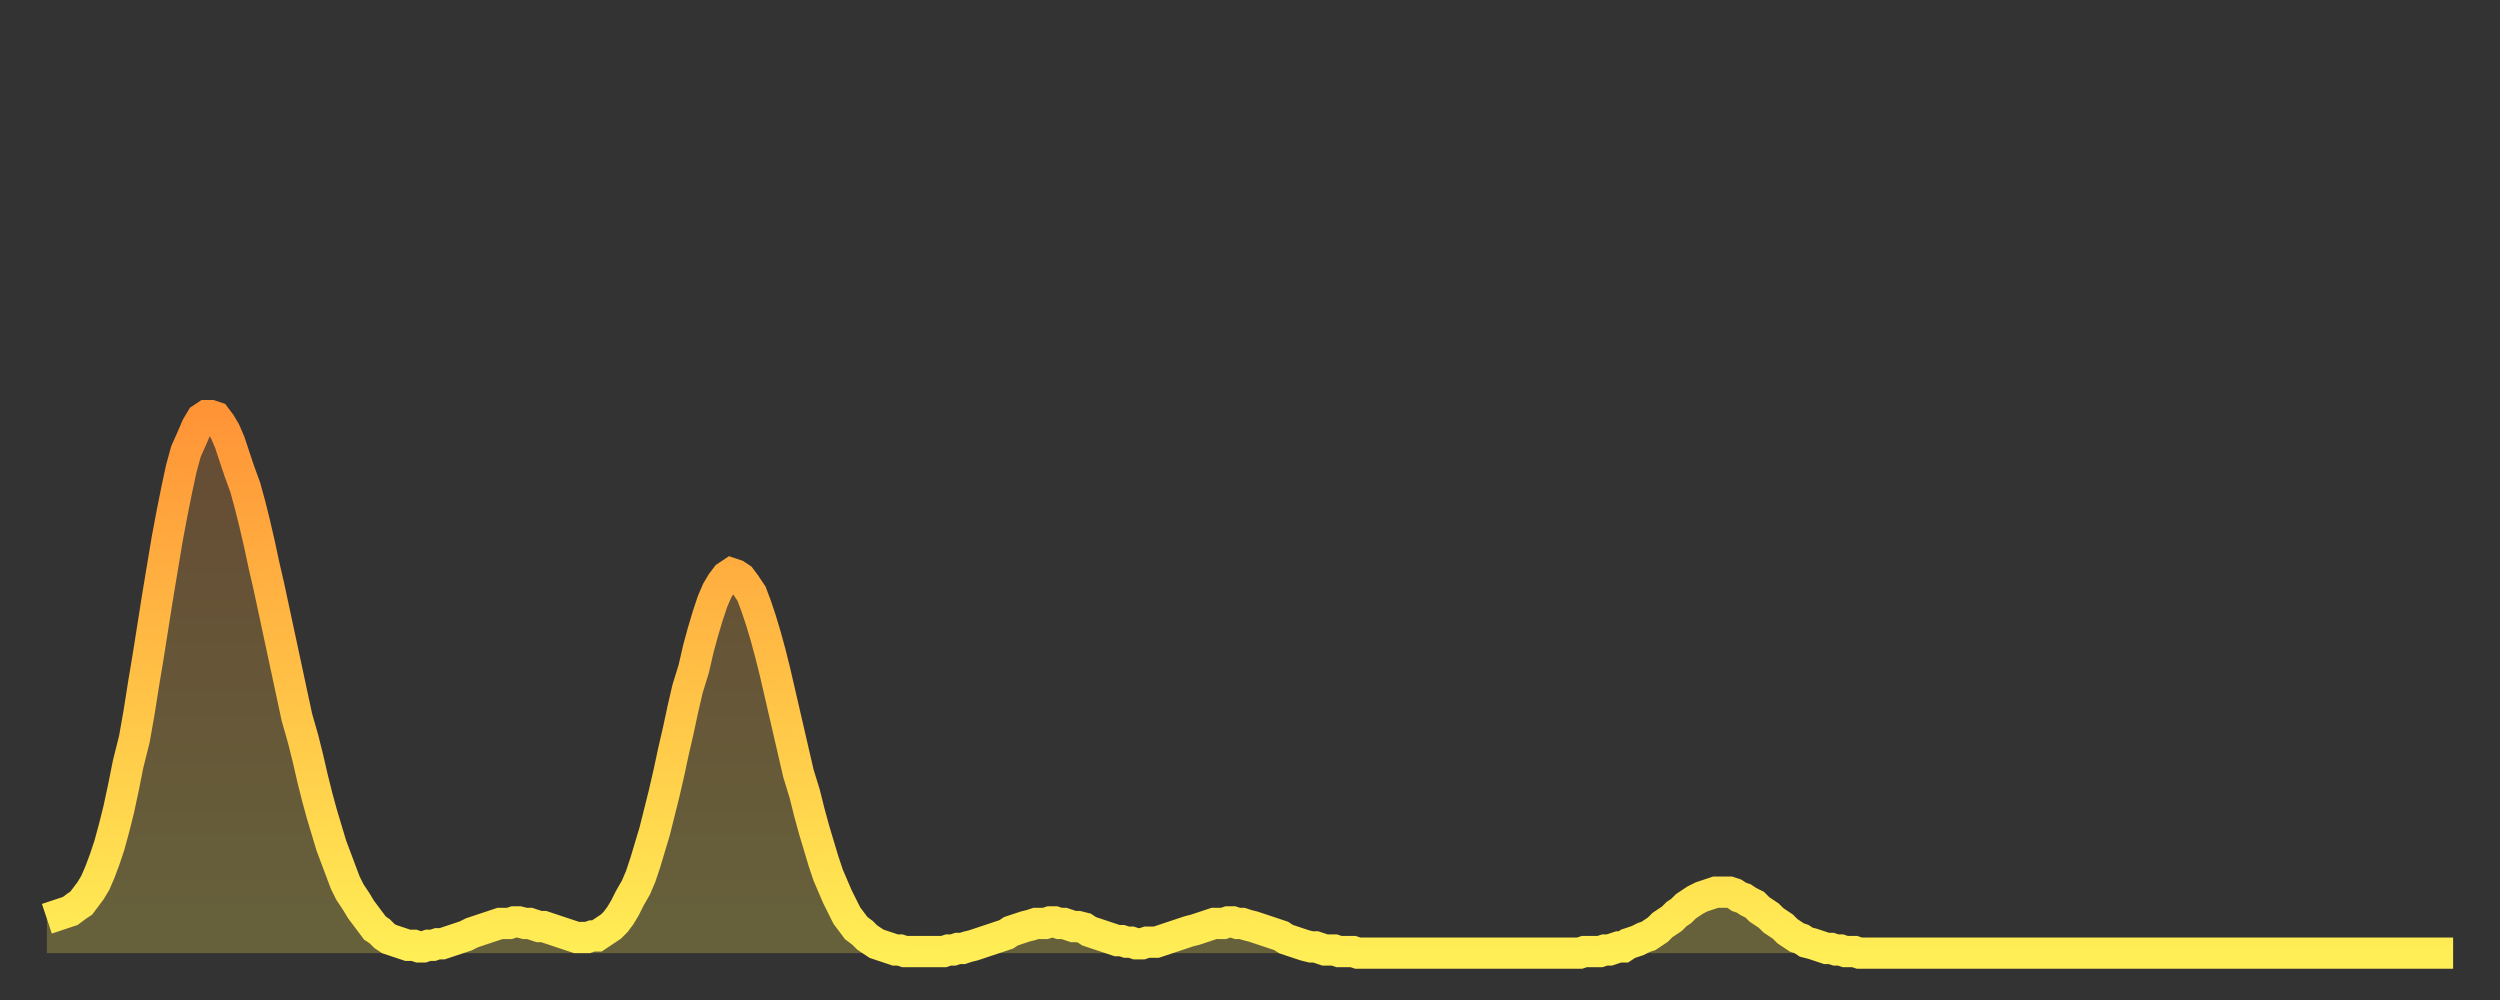 <?xml version="1.0" encoding="utf-8" ?>
<svg baseProfile="full" height="64" version="1.1" width="160" xmlns="http://www.w3.org/2000/svg" xmlns:ev="http://www.w3.org/2001/xml-events" xmlns:xlink="http://www.w3.org/1999/xlink"><rect width="100%" height="100%" fill="#333333" stroke="none"/><defs><linearGradient id="id273708" x1="0" x2="0" y1="0" y2="1"><stop offset="0%" stop-color="#ff9437" /><stop offset="50%" stop-color="#ffc146" /><stop offset="100%" stop-color="#ffee55" /></linearGradient></defs><g transform="translate(3,3)"><g><path d="M 0.0 55.8 0.3 55.7 0.6 55.6 0.9 55.5 1.2 55.4 1.5 55.3 1.9 55.0 2.2 54.8 2.5 54.4 2.8 54.0 3.1 53.5 3.4 52.8 3.7 52.0 4.0 51.1 4.3 50.0 4.6 48.8 4.9 47.4 5.2 45.9 5.6 44.3 5.9 42.6 6.2 40.7 6.5 38.9 6.8 37.0 7.1 35.1 7.4 33.3 7.7 31.5 8.0 29.9 8.3 28.4 8.6 27.0 8.9 25.9 9.3 25.0 9.6 24.3 9.9 23.8 10.2 23.6 10.5 23.6 10.8 23.7 11.1 24.1 11.4 24.6 11.7 25.3 12.0 26.2 12.3 27.1 12.7 28.2 13.0 29.3 13.3 30.5 13.6 31.8 13.9 33.2 14.2 34.5 14.5 35.9 14.8 37.3 15.1 38.7 15.4 40.1 15.7 41.5 16.0 42.9 16.4 44.3 16.7 45.5 17.0 46.8 17.3 48.0 17.6 49.1 17.9 50.1 18.2 51.1 18.5 51.9 18.8 52.7 19.1 53.5 19.4 54.1 19.8 54.7 20.1 55.2 20.4 55.6 20.7 56.0 21.0 56.4 21.3 56.6 21.6 56.9 21.9 57.1 22.2 57.2 22.5 57.3 22.8 57.4 23.1 57.5 23.5 57.5 23.8 57.6 24.1 57.6 24.4 57.5 24.7 57.5 25.0 57.4 25.3 57.4 25.6 57.3 25.9 57.2 26.2 57.1 26.5 57.0 26.8 56.9 27.2 56.7 27.5 56.6 27.8 56.5 28.1 56.4 28.4 56.3 28.7 56.2 29.0 56.1 29.3 56.1 29.6 56.1 29.9 56.0 30.2 56.0 30.6 56.1 30.9 56.1 31.2 56.2 31.5 56.3 31.8 56.3 32.1 56.4 32.4 56.5 32.7 56.6 33.0 56.7 33.3 56.8 33.6 56.9 33.9 57.0 34.3 57.0 34.6 57.0 34.9 56.9 35.2 56.9 35.5 56.7 35.8 56.5 36.1 56.3 36.4 56.0 36.7 55.6 37.0 55.1 37.3 54.5 37.7 53.8 38.0 53.1 38.3 52.2 38.6 51.2 38.9 50.2 39.2 49.0 39.5 47.8 39.8 46.5 40.1 45.1 40.4 43.8 40.7 42.4 41.0 41.1 41.4 39.8 41.7 38.5 42.0 37.4 42.3 36.4 42.6 35.5 42.9 34.8 43.2 34.3 43.5 33.9 43.8 33.7 44.1 33.8 44.4 34.0 44.7 34.4 45.1 35.0 45.4 35.8 45.7 36.7 46.0 37.7 46.3 38.8 46.6 40.0 46.9 41.3 47.2 42.6 47.5 43.9 47.8 45.2 48.1 46.5 48.5 47.8 48.8 49.0 49.1 50.1 49.4 51.1 49.7 52.1 50.0 53.0 50.3 53.7 50.6 54.4 50.9 55.0 51.2 55.6 51.5 56.0 51.8 56.4 52.2 56.7 52.5 57.0 52.8 57.2 53.1 57.4 53.4 57.5 53.7 57.6 54.0 57.7 54.3 57.8 54.6 57.8 54.9 57.9 55.2 57.9 55.6 57.9 55.9 57.9 56.2 57.9 56.5 57.9 56.8 57.9 57.1 57.9 57.4 57.9 57.7 57.8 58.0 57.8 58.3 57.7 58.6 57.7 58.9 57.6 59.3 57.5 59.6 57.4 59.9 57.3 60.2 57.2 60.5 57.1 60.8 57.0 61.1 56.9 61.4 56.8 61.7 56.6 62.0 56.5 62.3 56.4 62.6 56.3 63.0 56.2 63.3 56.1 63.6 56.1 63.9 56.1 64.2 56.0 64.5 56.0 64.8 56.1 65.1 56.1 65.4 56.2 65.7 56.3 66.0 56.3 66.4 56.4 66.7 56.6 67.0 56.7 67.3 56.8 67.6 56.9 67.9 57.0 68.2 57.1 68.5 57.2 68.8 57.2 69.1 57.3 69.4 57.3 69.7 57.4 70.1 57.4 70.4 57.3 70.7 57.3 71.0 57.3 71.3 57.2 71.6 57.1 71.9 57.0 72.2 56.9 72.5 56.8 72.8 56.7 73.1 56.6 73.5 56.5 73.8 56.4 74.1 56.3 74.4 56.2 74.7 56.1 75.0 56.1 75.3 56.1 75.6 56.0 75.9 56.0 76.2 56.1 76.5 56.1 76.8 56.2 77.2 56.3 77.5 56.4 77.8 56.5 78.1 56.6 78.4 56.7 78.7 56.8 79.0 56.9 79.3 57.1 79.6 57.2 79.9 57.3 80.2 57.4 80.5 57.5 80.9 57.6 81.2 57.6 81.5 57.7 81.8 57.8 82.1 57.8 82.4 57.8 82.7 57.9 83.0 57.9 83.3 57.9 83.6 57.9 83.9 58.0 84.3 58.0 84.6 58.0 84.9 58.0 85.2 58.0 85.5 58.0 85.8 58.0 86.1 58.0 86.4 58.0 86.7 58.0 87.0 58.0 87.3 58.0 87.6 58.0 88.0 58.0 88.3 58.0 88.6 58.0 88.9 58.0 89.2 58.0 89.5 58.0 89.8 58.0 90.1 58.0 90.4 58.0 90.7 58.0 91.0 58.0 91.4 58.0 91.7 58.0 92.0 58.0 92.3 58.0 92.6 58.0 92.9 58.0 93.2 58.0 93.5 58.0 93.8 58.0 94.1 58.0 94.4 58.0 94.7 58.0 95.1 58.0 95.4 58.0 95.7 58.0 96.0 58.0 96.3 58.0 96.6 58.0 96.9 58.0 97.2 58.0 97.5 58.0 97.8 58.0 98.1 58.0 98.4 57.9 98.8 57.9 99.1 57.9 99.4 57.9 99.7 57.8 100.0 57.8 100.3 57.7 100.6 57.6 100.9 57.6 101.2 57.4 101.5 57.3 101.8 57.2 102.2 57.0 102.5 56.9 102.8 56.7 103.1 56.5 103.4 56.2 103.7 56.0 104.0 55.8 104.3 55.5 104.6 55.3 104.9 55.0 105.2 54.8 105.5 54.6 105.9 54.4 106.2 54.3 106.5 54.2 106.8 54.1 107.1 54.1 107.4 54.1 107.7 54.1 108.0 54.2 108.3 54.4 108.6 54.5 108.9 54.7 109.3 54.9 109.6 55.2 109.9 55.4 110.2 55.6 110.5 55.9 110.8 56.1 111.1 56.3 111.4 56.6 111.7 56.8 112.0 57.0 112.3 57.1 112.6 57.3 113.0 57.4 113.3 57.5 113.6 57.6 113.9 57.7 114.2 57.7 114.5 57.8 114.8 57.8 115.1 57.9 115.4 57.9 115.7 57.9 116.0 58.0 116.3 58.0 116.7 58.0 117.0 58.0 117.3 58.0 117.6 58.0 117.9 58.0 118.2 58.0 118.5 58.0 118.8 58.0 119.1 58.0 119.4 58.0 119.7 58.0 120.1 58.0 120.4 58.0 120.7 58.0 121.0 58.0 121.3 58.0 121.6 58.0 121.9 58.0 122.2 58.0 122.5 58.0 122.8 58.0 123.1 58.0 123.4 58.0 123.8 58.0 124.1 58.0 124.4 58.0 124.7 58.0 125.0 58.0 125.3 58.0 125.6 58.0 125.9 58.0 126.2 58.0 126.5 58.0 126.8 58.0 127.2 58.0 127.5 58.0 127.8 58.0 128.1 58.0 128.4 58.0 128.7 58.0 129.0 58.0 129.3 58.0 129.6 58.0 129.9 58.0 130.2 58.0 130.5 58.0 130.9 58.0 131.2 58.0 131.5 58.0 131.8 58.0 132.1 58.0 132.4 58.0 132.7 58.0 133.0 58.0 133.3 58.0 133.6 58.0 133.9 58.0 134.2 58.0 134.6 58.0 134.9 58.0 135.2 58.0 135.5 58.0 135.8 58.0 136.1 58.0 136.4 58.0 136.7 58.0 137.0 58.0 137.3 58.0 137.6 58.0 138.0 58.0 138.3 58.0 138.6 58.0 138.9 58.0 139.2 58.0 139.5 58.0 139.8 58.0 140.1 58.0 140.4 58.0 140.7 58.0 141.0 58.0 141.3 58.0 141.7 58.0 142.0 58.0 142.3 58.0 142.6 58.0 142.9 58.0 143.2 58.0 143.5 58.0 143.8 58.0 144.1 58.0 144.4 58.0 144.7 58.0 145.1 58.0 145.4 58.0 145.7 58.0 146.0 58.0 146.3 58.0 146.6 58.0 146.9 58.0 147.2 58.0 147.5 58.0 147.8 58.0 148.1 58.0 148.4 58.0 148.8 58.0 149.1 58.0 149.4 58.0 149.7 58.0 150.0 58.0 150.3 58.0 150.6 58.0 150.9 58.0 151.2 58.0 151.5 58.0 151.8 58.0 152.1 58.0 152.5 58.0 152.8 58.0 153.1 58.0 153.4 58.0 153.7 58.0 154.0 58.0" fill="none" id="graph-curve" opacity="1" stroke="url(#id273708)" stroke-width="2" /><path d="M 0 58 L 0.0 55.8 0.3 55.7 0.6 55.6 0.9 55.5 1.2 55.4 1.5 55.3 1.9 55.0 2.2 54.8 2.5 54.4 2.8 54.0 3.1 53.5 3.4 52.8 3.7 52.0 4.0 51.1 4.3 50.0 4.6 48.8 4.9 47.4 5.2 45.9 5.6 44.3 5.9 42.6 6.2 40.7 6.5 38.9 6.8 37.0 7.1 35.1 7.4 33.3 7.7 31.5 8.0 29.9 8.3 28.4 8.6 27.0 8.9 25.9 9.3 25.0 9.6 24.3 9.9 23.8 10.2 23.6 10.5 23.6 10.8 23.7 11.1 24.1 11.4 24.6 11.7 25.3 12.0 26.2 12.3 27.1 12.7 28.2 13.0 29.3 13.3 30.5 13.6 31.8 13.9 33.2 14.2 34.5 14.5 35.9 14.8 37.3 15.1 38.7 15.4 40.1 15.7 41.5 16.0 42.9 16.4 44.3 16.7 45.5 17.0 46.8 17.3 48.0 17.6 49.1 17.9 50.1 18.2 51.1 18.5 51.9 18.8 52.7 19.1 53.5 19.4 54.1 19.8 54.7 20.1 55.2 20.4 55.6 20.7 56.0 21.0 56.4 21.3 56.6 21.6 56.9 21.9 57.1 22.2 57.2 22.5 57.3 22.8 57.4 23.1 57.5 23.5 57.5 23.8 57.6 24.1 57.6 24.4 57.5 24.7 57.5 25.0 57.4 25.3 57.4 25.6 57.3 25.9 57.2 26.2 57.1 26.5 57.0 26.8 56.9 27.2 56.7 27.5 56.6 27.8 56.5 28.1 56.4 28.4 56.3 28.7 56.2 29.0 56.1 29.3 56.1 29.6 56.1 29.9 56.0 30.2 56.0 30.6 56.1 30.9 56.1 31.2 56.2 31.5 56.3 31.8 56.3 32.1 56.4 32.4 56.5 32.7 56.6 33.0 56.7 33.3 56.8 33.6 56.9 33.9 57.0 34.3 57.0 34.6 57.0 34.9 56.9 35.2 56.9 35.5 56.7 35.8 56.5 36.1 56.3 36.4 56.0 36.7 55.6 37.0 55.1 37.3 54.5 37.7 53.8 38.0 53.1 38.3 52.2 38.6 51.2 38.9 50.2 39.2 49.0 39.5 47.8 39.8 46.5 40.1 45.1 40.4 43.8 40.7 42.4 41.0 41.1 41.4 39.8 41.7 38.5 42.0 37.4 42.3 36.4 42.6 35.5 42.9 34.8 43.2 34.3 43.5 33.9 43.8 33.7 44.1 33.8 44.4 34.0 44.7 34.4 45.1 35.0 45.4 35.8 45.7 36.7 46.0 37.7 46.3 38.8 46.6 40.0 46.9 41.3 47.2 42.6 47.5 43.9 47.8 45.2 48.1 46.5 48.5 47.8 48.8 49.0 49.1 50.1 49.4 51.1 49.7 52.1 50.0 53.0 50.3 53.7 50.6 54.4 50.9 55.0 51.2 55.6 51.5 56.0 51.8 56.4 52.2 56.7 52.5 57.0 52.8 57.2 53.1 57.4 53.4 57.5 53.7 57.6 54.0 57.7 54.3 57.8 54.6 57.8 54.9 57.9 55.2 57.9 55.6 57.9 55.9 57.9 56.2 57.9 56.5 57.9 56.8 57.9 57.1 57.9 57.4 57.9 57.7 57.8 58.0 57.8 58.3 57.7 58.6 57.7 58.9 57.6 59.3 57.5 59.6 57.4 59.9 57.3 60.2 57.2 60.5 57.1 60.8 57.0 61.1 56.9 61.4 56.8 61.7 56.6 62.0 56.5 62.3 56.4 62.6 56.3 63.0 56.2 63.3 56.1 63.6 56.1 63.9 56.1 64.2 56.0 64.5 56.0 64.8 56.1 65.1 56.1 65.4 56.2 65.7 56.3 66.0 56.3 66.4 56.4 66.7 56.6 67.0 56.7 67.3 56.8 67.6 56.9 67.9 57.0 68.2 57.1 68.5 57.2 68.8 57.2 69.1 57.3 69.4 57.3 69.7 57.4 70.1 57.4 70.4 57.3 70.7 57.3 71.0 57.3 71.3 57.2 71.6 57.1 71.9 57.0 72.2 56.9 72.5 56.8 72.8 56.7 73.1 56.6 73.5 56.5 73.8 56.4 74.1 56.3 74.4 56.2 74.7 56.1 75.0 56.1 75.3 56.1 75.6 56.0 75.9 56.0 76.2 56.1 76.5 56.1 76.8 56.2 77.2 56.3 77.5 56.4 77.8 56.5 78.1 56.6 78.4 56.7 78.7 56.8 79.0 56.9 79.3 57.1 79.6 57.2 79.9 57.3 80.2 57.4 80.5 57.5 80.9 57.6 81.2 57.6 81.5 57.7 81.8 57.8 82.1 57.8 82.4 57.8 82.7 57.9 83.0 57.9 83.3 57.9 83.6 57.9 83.9 58.0 84.3 58.0 84.6 58.0 84.9 58.0 85.2 58.0 85.5 58.0 85.8 58.0 86.1 58.0 86.4 58.0 86.7 58.0 87.0 58.0 87.3 58.0 87.6 58.0 88.0 58.0 88.3 58.0 88.6 58.0 88.9 58.0 89.2 58.0 89.5 58.0 89.8 58.0 90.1 58.0 90.4 58.0 90.7 58.0 91.0 58.0 91.4 58.0 91.7 58.0 92.0 58.0 92.3 58.0 92.6 58.0 92.9 58.0 93.2 58.0 93.5 58.0 93.8 58.0 94.1 58.0 94.4 58.0 94.7 58.0 95.1 58.0 95.4 58.0 95.7 58.0 96.0 58.0 96.3 58.0 96.6 58.0 96.9 58.0 97.2 58.0 97.5 58.0 97.8 58.0 98.1 58.0 98.4 57.9 98.8 57.9 99.1 57.9 99.4 57.9 99.7 57.8 100.0 57.8 100.3 57.7 100.6 57.6 100.9 57.6 101.2 57.4 101.5 57.3 101.8 57.2 102.2 57.0 102.5 56.9 102.8 56.7 103.1 56.5 103.4 56.2 103.7 56.0 104.0 55.8 104.3 55.5 104.6 55.3 104.9 55.0 105.2 54.8 105.5 54.6 105.9 54.4 106.2 54.3 106.5 54.2 106.8 54.1 107.1 54.1 107.4 54.1 107.7 54.1 108.0 54.2 108.3 54.4 108.6 54.5 108.9 54.7 109.3 54.9 109.6 55.2 109.9 55.4 110.2 55.6 110.5 55.9 110.8 56.1 111.1 56.3 111.4 56.6 111.7 56.8 112.0 57.0 112.3 57.1 112.6 57.3 113.0 57.4 113.3 57.5 113.6 57.6 113.9 57.7 114.2 57.7 114.5 57.8 114.8 57.8 115.1 57.9 115.4 57.9 115.7 57.9 116.0 58.0 116.3 58.0 116.7 58.0 117.0 58.0 117.3 58.0 117.6 58.0 117.9 58.0 118.2 58.0 118.5 58.0 118.8 58.0 119.1 58.0 119.4 58.0 119.7 58.0 120.1 58.0 120.4 58.0 120.7 58.0 121.0 58.0 121.3 58.0 121.6 58.0 121.9 58.0 122.2 58.0 122.5 58.0 122.8 58.0 123.1 58.0 123.4 58.0 123.8 58.0 124.1 58.0 124.4 58.0 124.7 58.0 125.0 58.0 125.3 58.0 125.6 58.0 125.9 58.0 126.2 58.0 126.5 58.0 126.8 58.0 127.2 58.0 127.5 58.0 127.8 58.0 128.1 58.0 128.4 58.0 128.7 58.0 129.0 58.0 129.3 58.0 129.6 58.0 129.9 58.0 130.2 58.0 130.5 58.0 130.9 58.0 131.2 58.0 131.5 58.0 131.8 58.0 132.1 58.0 132.4 58.0 132.7 58.0 133.0 58.0 133.3 58.0 133.6 58.0 133.9 58.0 134.2 58.0 134.6 58.0 134.9 58.0 135.2 58.0 135.5 58.0 135.8 58.0 136.1 58.0 136.4 58.0 136.7 58.0 137.0 58.0 137.3 58.0 137.6 58.0 138.0 58.0 138.3 58.0 138.6 58.0 138.9 58.0 139.2 58.0 139.5 58.0 139.8 58.0 140.1 58.0 140.4 58.0 140.7 58.0 141.0 58.0 141.3 58.0 141.7 58.0 142.0 58.0 142.3 58.0 142.6 58.0 142.9 58.0 143.2 58.0 143.5 58.0 143.8 58.0 144.1 58.0 144.4 58.0 144.7 58.0 145.1 58.0 145.4 58.0 145.7 58.0 146.0 58.0 146.3 58.0 146.6 58.0 146.9 58.0 147.2 58.0 147.5 58.0 147.8 58.0 148.1 58.0 148.4 58.0 148.8 58.0 149.1 58.0 149.4 58.0 149.7 58.0 150.0 58.0 150.3 58.0 150.6 58.0 150.9 58.0 151.2 58.0 151.5 58.0 151.8 58.0 152.1 58.0 152.5 58.0 152.8 58.0 153.1 58.0 153.4 58.0 153.7 58.0 154.0 58.0 154 58" fill="url(#id273708)" fill-opacity=".25" id="graph-shadow" /></g></g></svg>